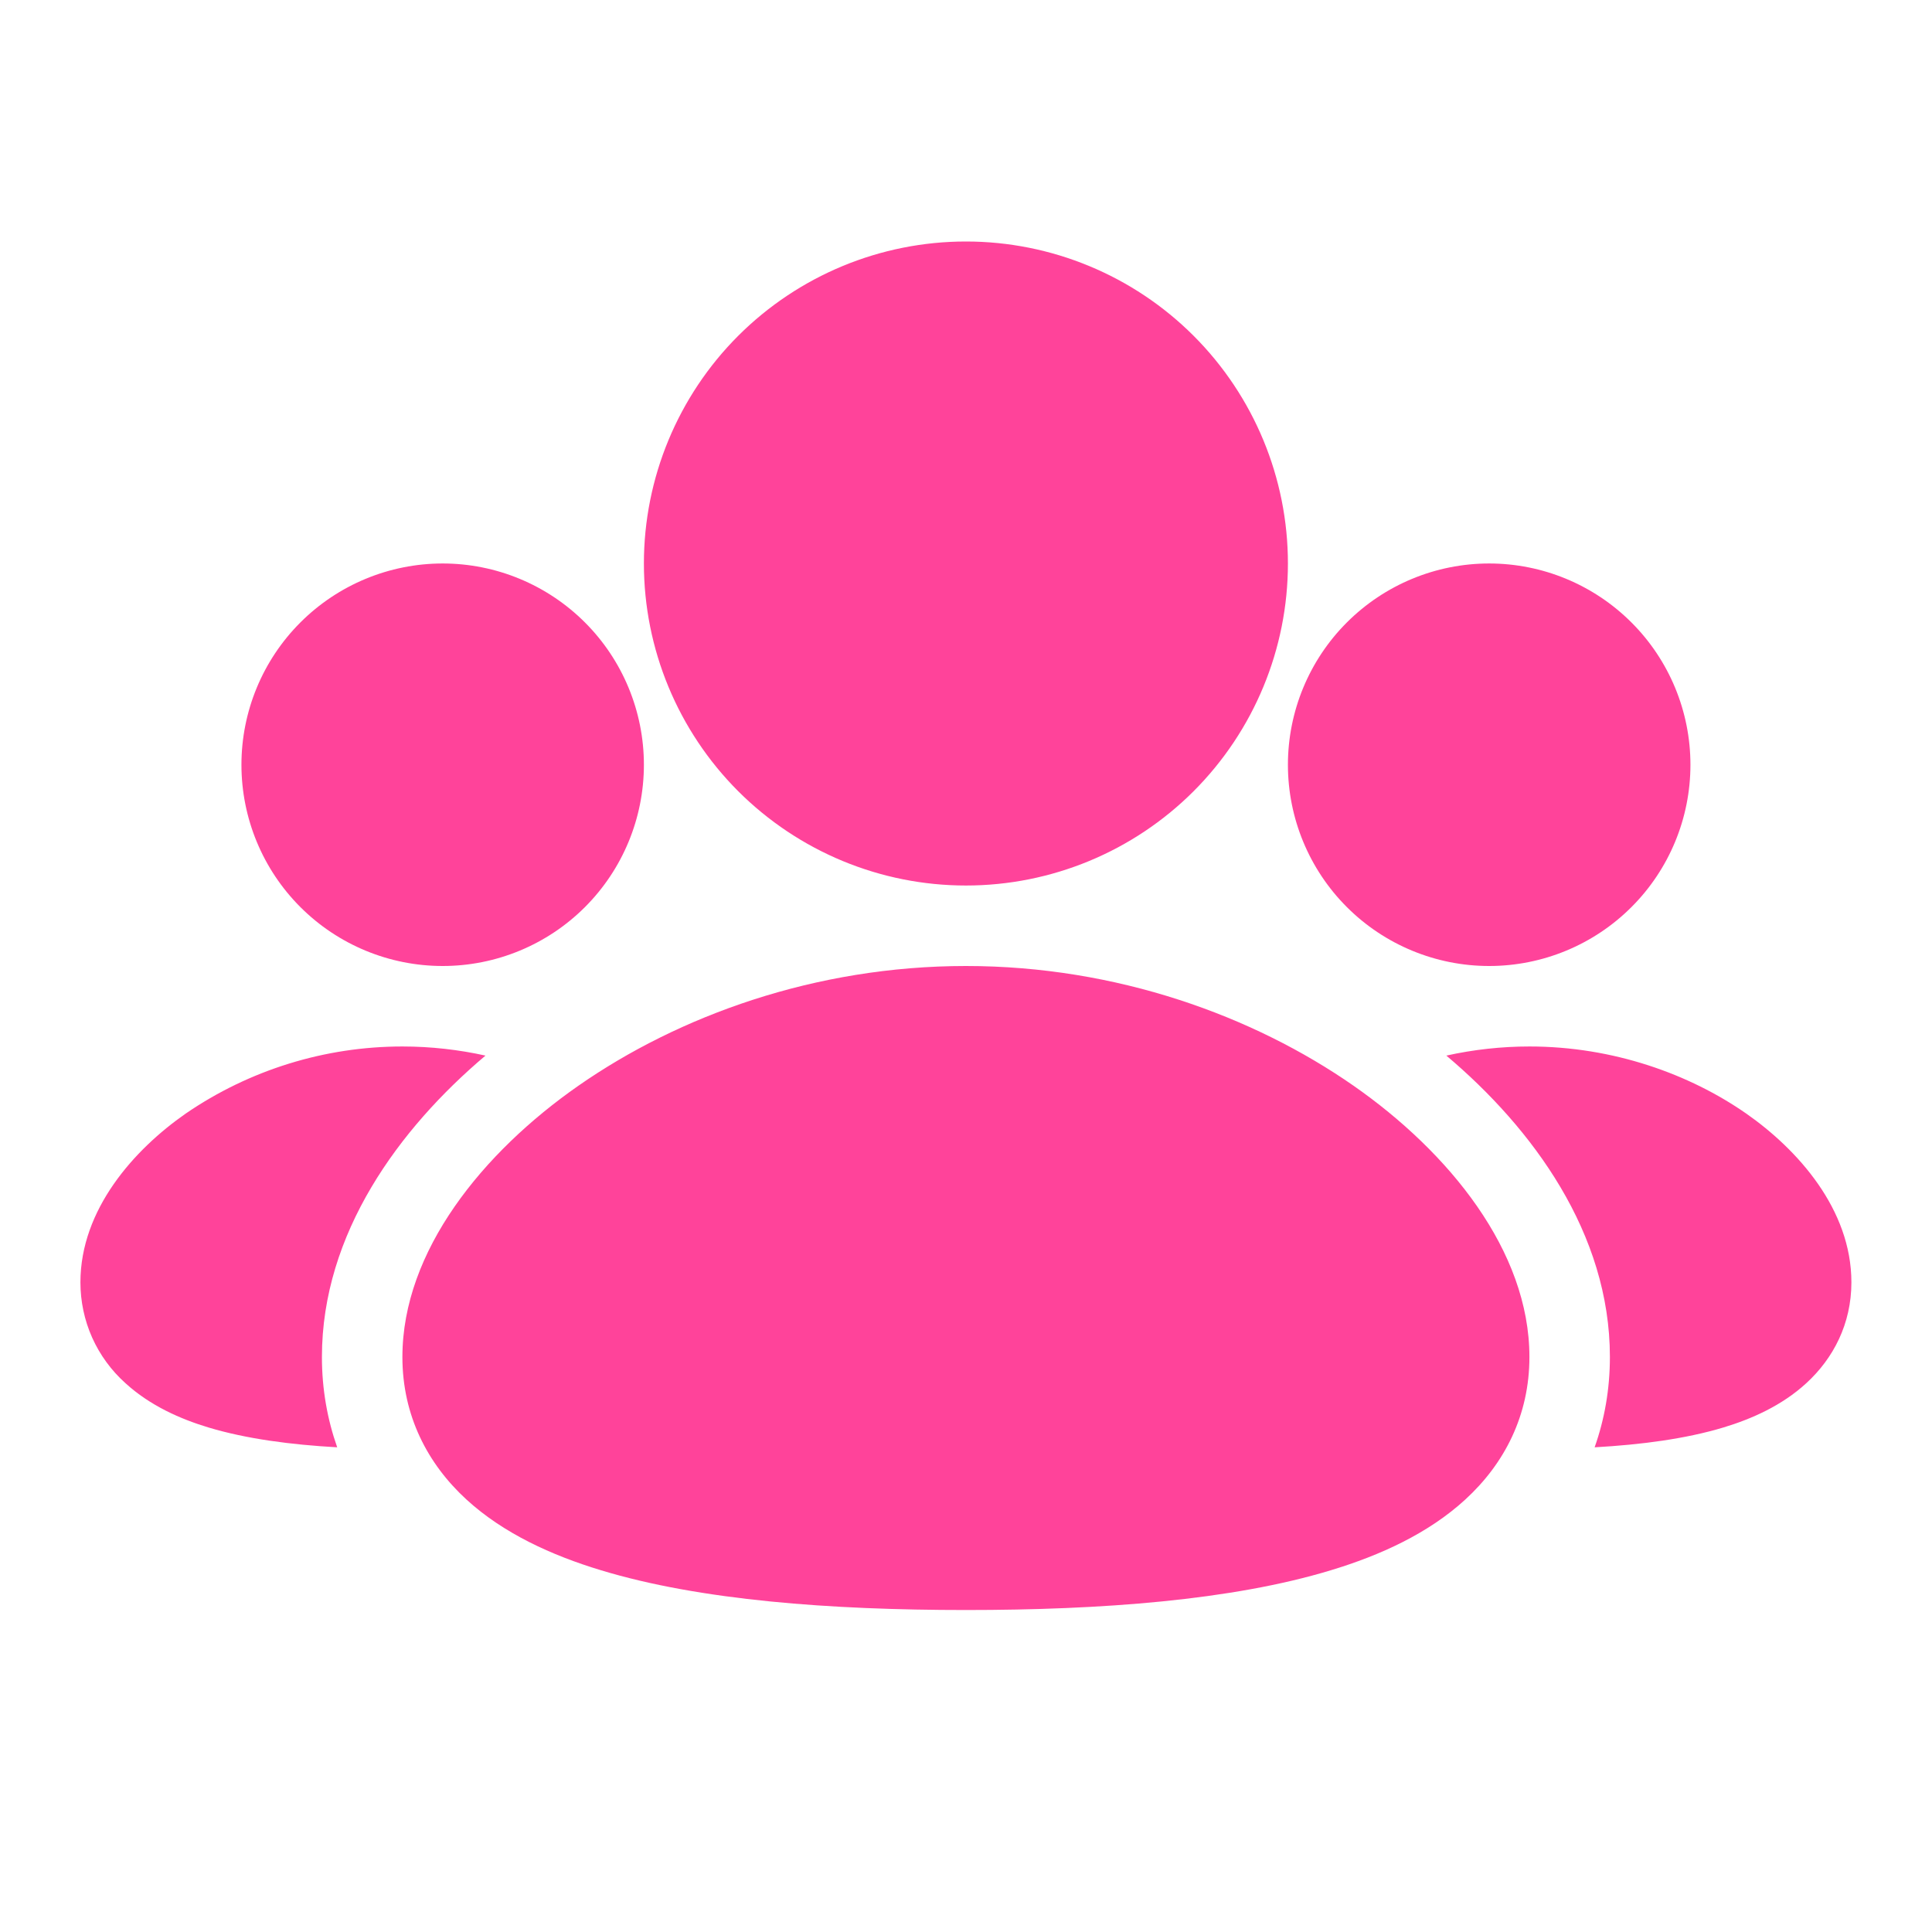 <svg width="32" height="32" viewBox="0 0 32 32" fill="none" xmlns="http://www.w3.org/2000/svg">
    <path d="M15.999 16C18.496 16 20.759 16.827 22.419 17.983C23.996 19.083 25.332 20.717 25.332 22.476C25.332 23.441 24.92 24.241 24.271 24.836C23.66 25.397 22.863 25.761 22.041 26.009C20.4 26.507 18.239 26.667 15.999 26.667C13.759 26.667 11.597 26.507 9.956 26.009C9.135 25.761 8.337 25.397 7.725 24.836C7.079 24.243 6.665 23.443 6.665 22.477C6.665 20.719 8.001 19.084 9.579 17.984C11.239 16.827 13.501 16 15.999 16ZM25.332 17.333C26.724 17.333 27.988 17.793 28.923 18.444C29.776 19.04 30.665 20.031 30.665 21.239C30.665 21.928 30.365 22.5 29.919 22.909C29.511 23.284 29.007 23.504 28.547 23.643C27.92 23.832 27.18 23.929 26.412 23.972C26.575 23.512 26.665 23.012 26.665 22.476C26.665 20.429 25.387 18.691 23.956 17.484C24.408 17.384 24.869 17.333 25.332 17.333ZM6.665 17.333C7.141 17.333 7.603 17.387 8.041 17.484C6.612 18.691 5.332 20.429 5.332 22.476C5.332 23.012 5.423 23.512 5.585 23.972C4.817 23.929 4.079 23.832 3.451 23.643C2.991 23.504 2.487 23.284 2.077 22.909C1.843 22.699 1.655 22.442 1.526 22.154C1.398 21.867 1.332 21.555 1.332 21.24C1.332 20.033 2.22 19.041 3.075 18.445C4.132 17.72 5.384 17.333 6.665 17.333ZM24.665 9.333C25.549 9.333 26.397 9.685 27.022 10.31C27.648 10.935 27.999 11.783 27.999 12.667C27.999 13.551 27.648 14.399 27.022 15.024C26.397 15.649 25.549 16 24.665 16C23.781 16 22.933 15.649 22.308 15.024C21.683 14.399 21.332 13.551 21.332 12.667C21.332 11.783 21.683 10.935 22.308 10.31C22.933 9.685 23.781 9.333 24.665 9.333ZM7.332 9.333C8.216 9.333 9.064 9.685 9.689 10.31C10.314 10.935 10.665 11.783 10.665 12.667C10.665 13.551 10.314 14.399 9.689 15.024C9.064 15.649 8.216 16 7.332 16C6.448 16 5.6 15.649 4.975 15.024C4.35 14.399 3.999 13.551 3.999 12.667C3.999 11.783 4.35 10.935 4.975 10.31C5.6 9.685 6.448 9.333 7.332 9.333ZM15.999 4C17.413 4 18.77 4.562 19.77 5.562C20.77 6.562 21.332 7.919 21.332 9.333C21.332 10.748 20.77 12.104 19.77 13.105C18.77 14.105 17.413 14.667 15.999 14.667C14.584 14.667 13.228 14.105 12.227 13.105C11.227 12.104 10.665 10.748 10.665 9.333C10.665 7.919 11.227 6.562 12.227 5.562C13.228 4.562 14.584 4 15.999 4Z" fill="#FF439A"/>
</svg>
